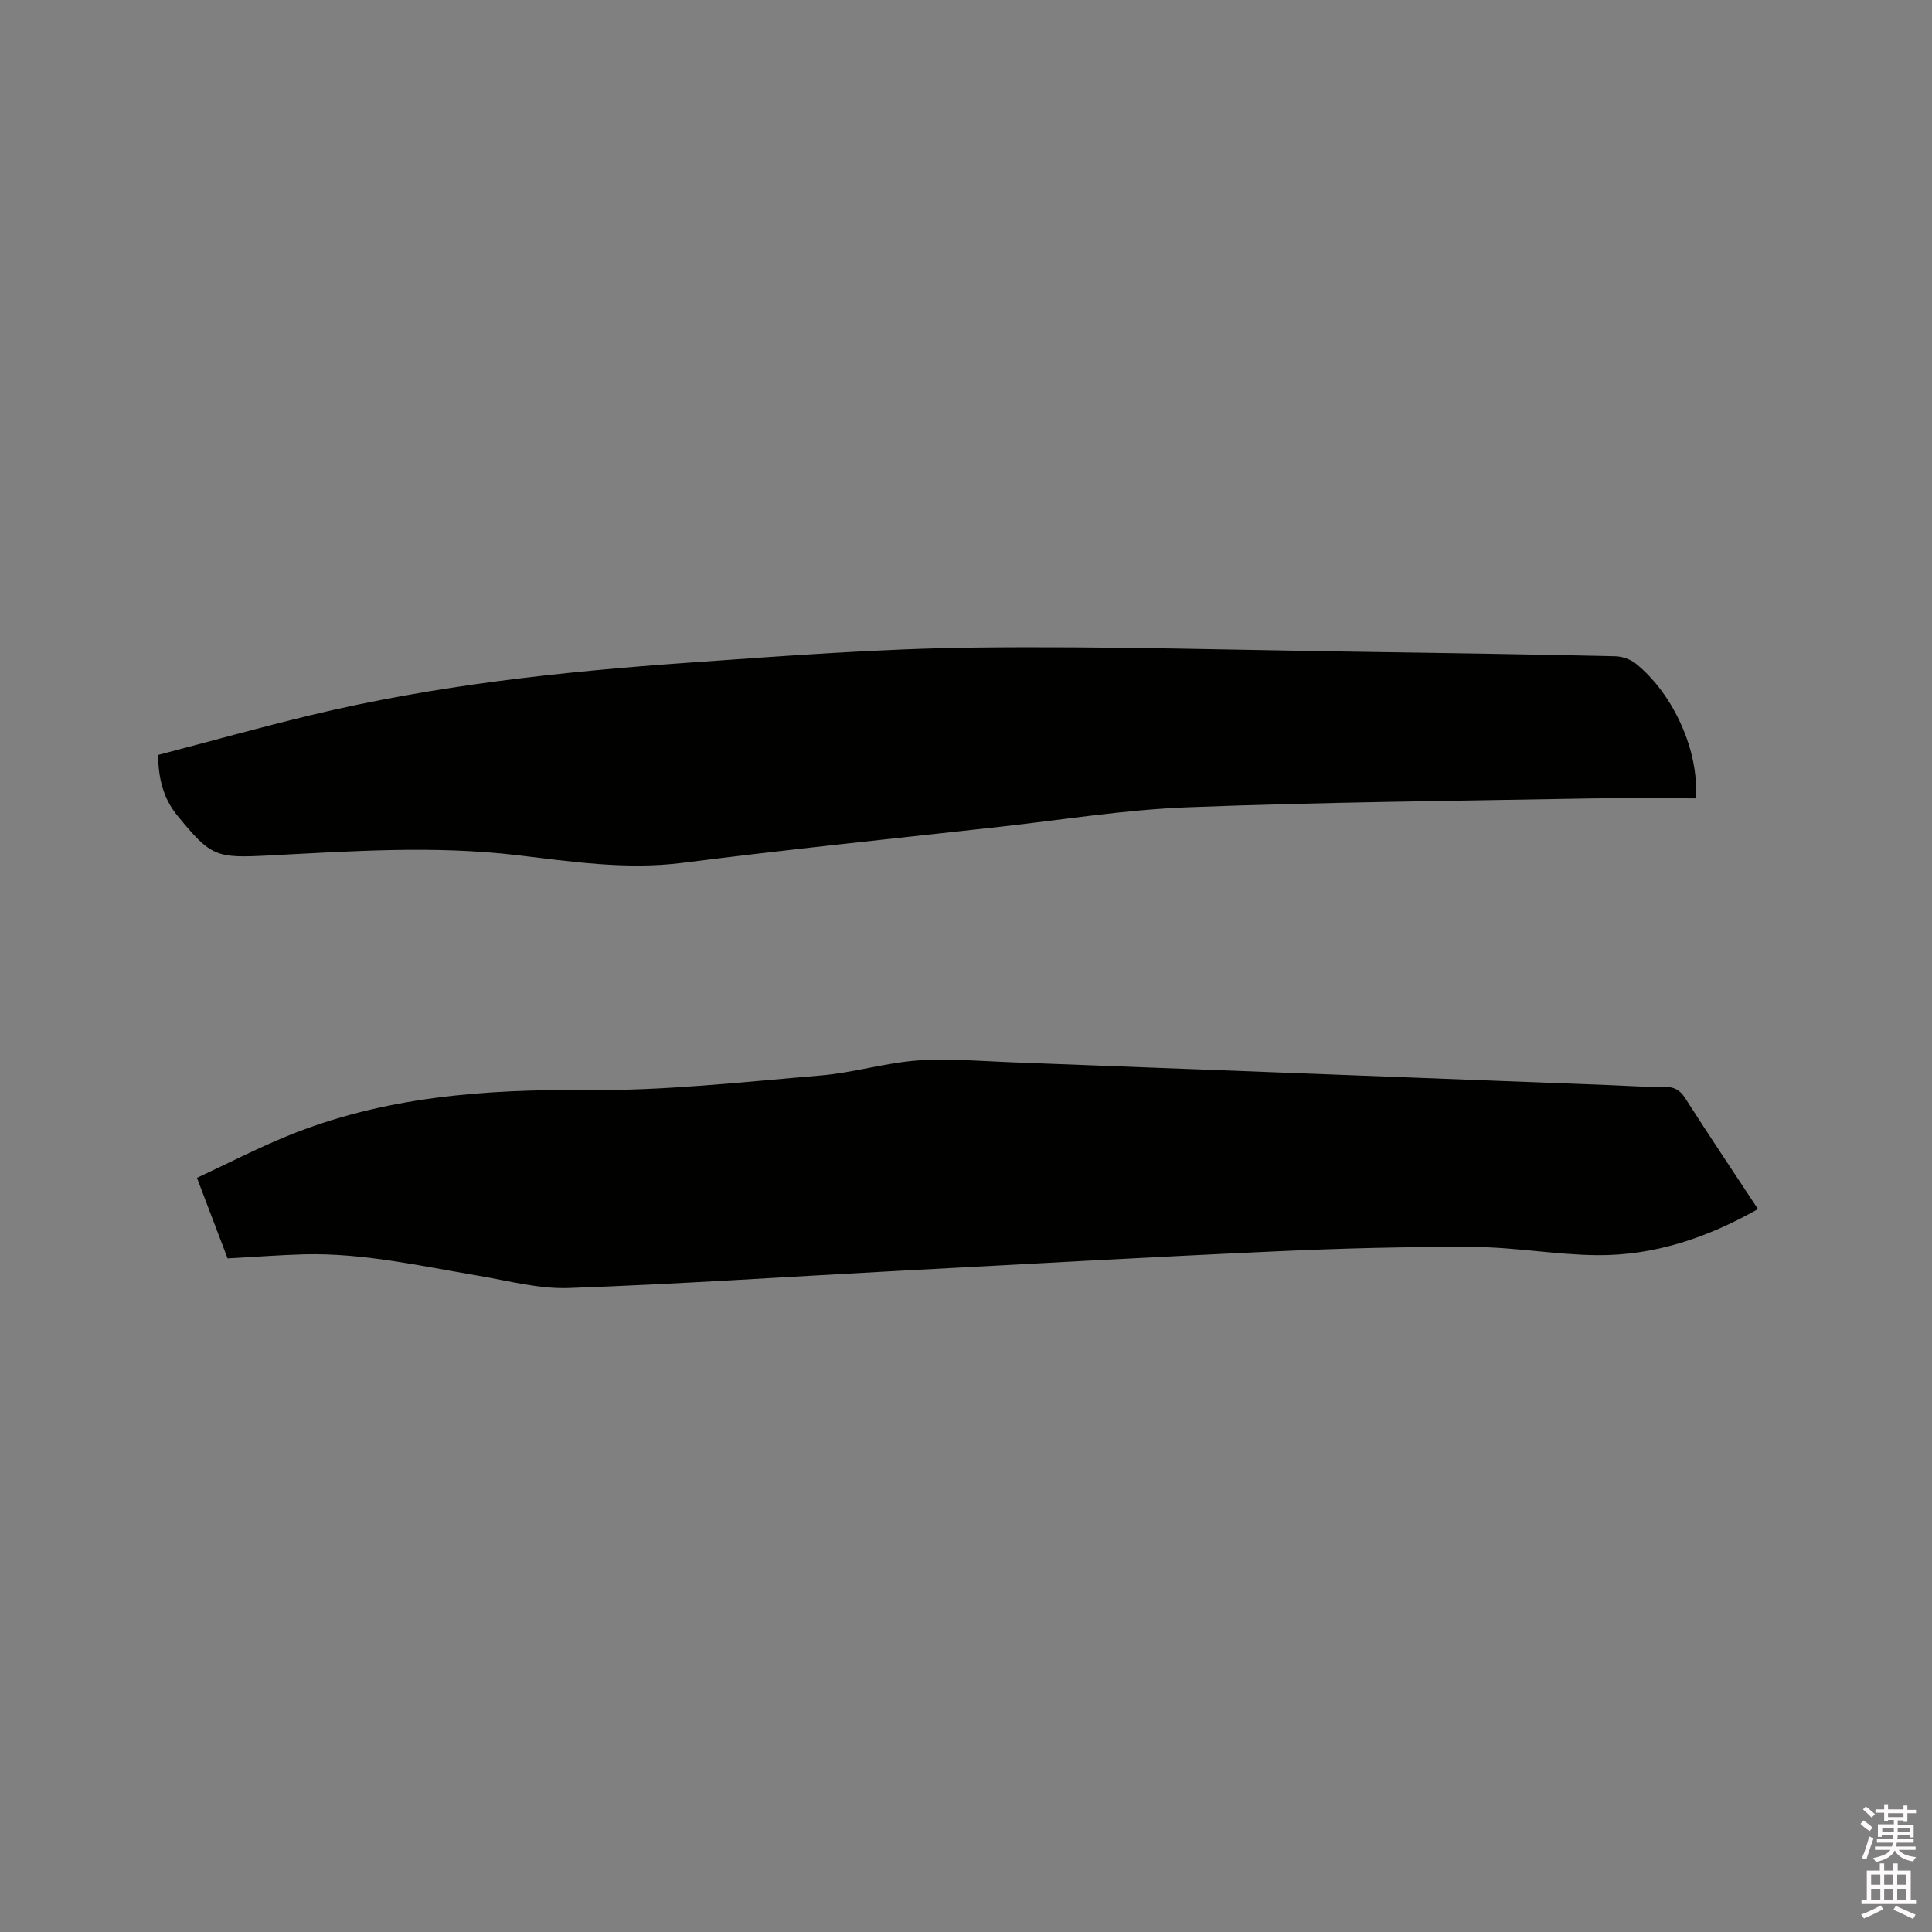 <svg enable-background="new 0 0 400 400" viewBox="0 0 400 400" xmlns="http://www.w3.org/2000/svg"><rect x="0" y="0" width="400" height="400" fill="#808080" stroke="none"/><path d="m385.2 377.6.6-.7c.6.4 1.3.9 1.9 1.5l-.6.7c-.8-.5-1.4-1-1.9-1.5zm.3 7.1c.6-1.4 1.1-2.9 1.5-4.5.3.1.6.3.9.4-.5 1.4-1 2.9-1.5 4.4zm.2-10.1.6-.6c.7.5 1.3 1.1 1.9 1.6l-.7.7c-.6-.6-1.2-1.2-1.8-1.7zm8.4-.8h.8v.9h1.8v.7h-1.8v1.8h-.8v-.3h-1.2v.9h3.3v2.6h-.8v-.4h-2.5c0 .3 0 .6-.1.8h3.4v.7h-3.5c0 .3-.1.6-.1.8h4v.7h-3.5c.7.9 1.9 1.3 3.6 1.5-.2.2-.4.5-.6.9-1.9-.3-3.2-1.1-3.8-2.3-.5 1.1-1.8 2-3.9 2.4-.2-.3-.4-.5-.6-.8 1.9-.4 3.1-.9 3.6-1.7h-3.2v-.7h3.5c.1-.2.1-.5.2-.8h-3.3v-.7h3.4c0-.2 0-.5 0-.8h-2.4v.3h-.8v-2.6h3.3v-.9h-1.2v.3h-.8v-1.8h-1.8v-.7h1.8v-.9h.8v.9h3.2zm-4.4 5.5h2.4c0-.3 0-.6 0-.9h-2.4zm1.2-3.1h3.2v-.8h-3.2zm4.4 2.2h-2.4v.9h2.5v-.9z" fill="#fcfafa"/><path d="m389.2 385.8h.9v1.5h1.9v-1.5h.9v1.5h2.7v6h1.1v.9h-11.3v-.9h1.1v-6h2.7zm.2 8.7.5.8c-1.2.6-2.5 1.3-4 1.9-.2-.3-.3-.6-.6-.8 1.6-.6 3-1.3 4.1-1.9zm-2-4.3h1.9v-2.1h-1.9zm0 3.1h1.9v-2.2h-1.9zm2.7-3.1h1.9v-2.1h-1.9zm0 3.1h1.9v-2.2h-1.9zm2.4 1.3c1.4.6 2.7 1.2 4.1 1.8l-.5.9c-1.5-.7-2.8-1.4-4.1-1.9zm2.2-6.5h-1.9v2.1h1.9zm-1.9 5.2h1.9v-2.2h-1.9z" fill="#fcfafa"/><g fill="#010100"><path d="m47.12 260.54c-2.03-5.35-4.06-10.68-6.34-16.68 6.24-2.91 12.33-6.05 18.64-8.64 19.99-8.18 40.9-9.72 62.31-9.53 16.04.14 32.12-1.68 48.15-3.02 6.73-.56 13.34-2.61 20.06-3.11 6.41-.47 12.9.12 19.35.37 41.38 1.56 82.76 3.16 124.14 4.74 3.7.14 7.41.42 11.11.36 2.04-.03 3.24.58 4.36 2.33 4.89 7.65 9.95 15.2 15.07 22.97-10.5 5.93-21.48 9.66-33.36 9.54-8.45-.08-16.88-1.64-25.33-1.69-13.64-.09-27.3.27-40.93.89-26.45 1.2-52.89 2.69-79.33 4.1-22.42 1.19-44.83 2.71-67.27 3.5-6.22.22-12.54-1.51-18.78-2.56-11.9-2-23.71-4.7-35.87-4.42-5.26.14-10.53.56-15.98.85z"/><path d="m351.08 165.29c-7.4 0-14.69-.11-21.98.02-27.75.51-55.51.76-83.24 1.83-12.99.5-25.92 2.6-38.86 4.04-21.9 2.43-43.82 4.68-65.67 7.46-11.66 1.49-23.09-.27-34.48-1.61-17.08-2-34.04-.8-51.05.08-11.12.58-12.05.32-19.06-8.23-2.9-3.54-3.94-7.6-4.02-12.57 10.53-2.76 21-5.68 31.57-8.23 25.72-6.2 51.94-9.02 78.26-10.88 19.75-1.39 39.53-2.9 59.32-3.13 27.12-.31 54.25.52 81.37.9 17.05.24 34.11.52 51.16.9 1.44.03 3.13.61 4.25 1.5 7.78 6.25 13.19 18.12 12.43 27.92z"/></g></svg>